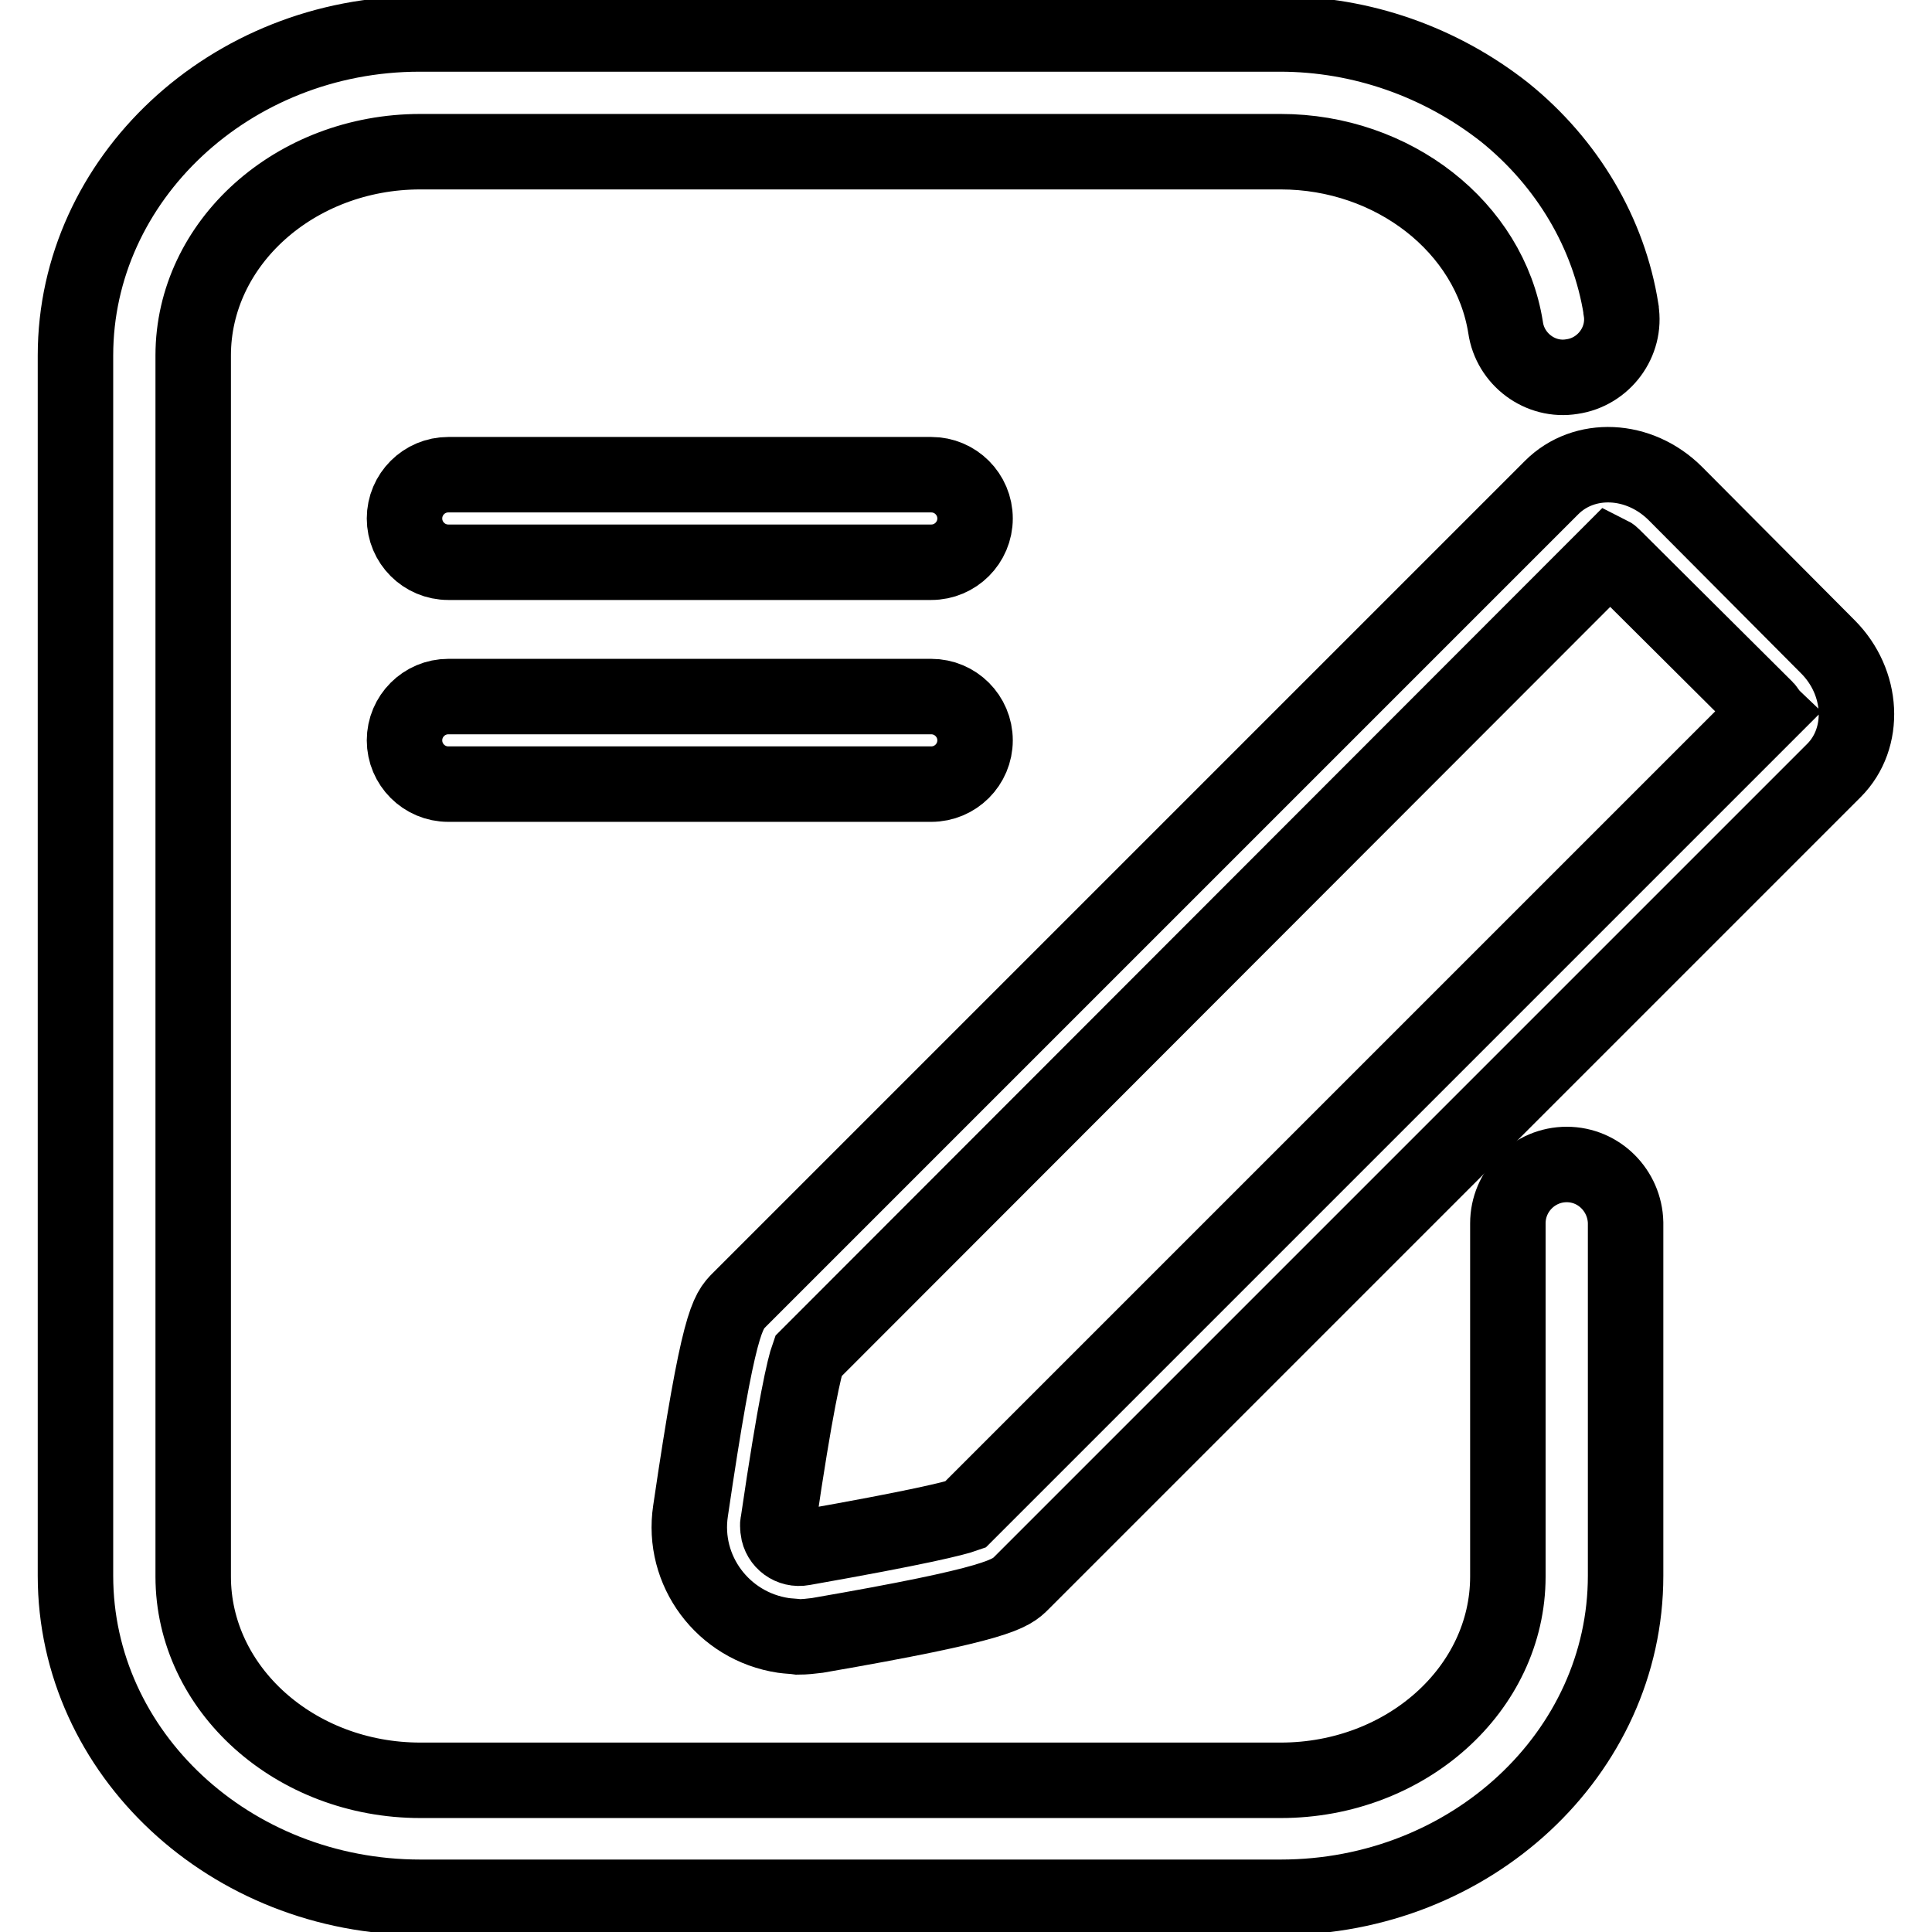 <?xml version="1.0" encoding="utf-8"?>
<!-- Svg Vector Icons : http://www.onlinewebfonts.com/icon -->
<!DOCTYPE svg PUBLIC "-//W3C//DTD SVG 1.1//EN" "http://www.w3.org/Graphics/SVG/1.1/DTD/svg11.dtd">
<svg version="1.1" xmlns="http://www.w3.org/2000/svg" xmlns:xlink="http://www.w3.org/1999/xlink" x="0px" y="0px" viewBox="0 0 256 256" enable-background="new 0 0 256 256" xml:space="preserve">
<g> <path stroke-width="10" fill-opacity="0" stroke="#000000"  d="M242.2,85.7L222,65.4c-4.8-4.8-12.1-5.1-16.4-0.8L98,172.2c-1.6,1.6-2.8,2.8-6.5,28 c-1.2,7.9,4.3,15.3,12.3,16.5c0.7,0.1,1.3,0.1,2,0.2c0.8,0,1.7-0.1,2.5-0.2c24.3-4.2,25.6-5.5,27.1-7L243,102.1 C247.3,97.8,246.9,90.4,242.2,85.7L242.2,85.7z M127.9,200.7c-1.4,0.5-6.2,1.7-21.5,4.4c-1.6,0.3-3.1-0.8-3.3-2.4 c0-0.3-0.1-0.6,0-0.9c2.3-15.7,3.5-20.7,4-22.1L213.3,73.4c0.2,0.1,0.3,0.2,0.4,0.3L234,93.9c0.1,0.1,0.2,0.3,0.3,0.4L127.9,200.7z "/> <path stroke-width="10" fill-opacity="0" stroke="#000000"  d="M207.6,154.3c-4.3,0-7.8,3.5-7.8,7.8v46.8c0,14.9-13.5,27-30.1,27h-114c-16.6,0-30.1-12.1-30.1-27V47.1 c0-14.9,13.5-27,30.1-27h114c14.9,0,27.7,10,29.8,23.3c0.6,4.2,4.6,7.2,8.8,6.5c4.2-0.6,7.2-4.6,6.5-8.8c0,0,0-0.1,0-0.1 c-1.6-10.1-7.1-19.4-15.4-26.1c-8.5-6.7-19-10.4-29.8-10.4h-114C30.5,4.5,10,23.7,10,47.1v161.7c0,23.5,20.5,42.6,45.7,42.6h114 c25.2,0,45.7-19.1,45.7-42.6v-46.8C215.3,157.8,211.9,154.3,207.6,154.3C207.6,154.3,207.6,154.3,207.6,154.3L207.6,154.3z"/> <path stroke-width="10" fill-opacity="0" stroke="#000000"  d="M123.4,62.9h-64c-3.2,0-5.8,2.6-5.8,5.8s2.6,5.8,5.8,5.8h64c3.2,0,5.8-2.6,5.8-5.8S126.6,62.9,123.4,62.9 L123.4,62.9z M123.4,92.3h-64c-3.2,0-5.8,2.6-5.8,5.8c0,3.2,2.6,5.8,5.8,5.8h64c3.2,0,5.8-2.6,5.8-5.8 C129.2,94.9,126.6,92.3,123.4,92.3L123.4,92.3z"/></g>
</svg>